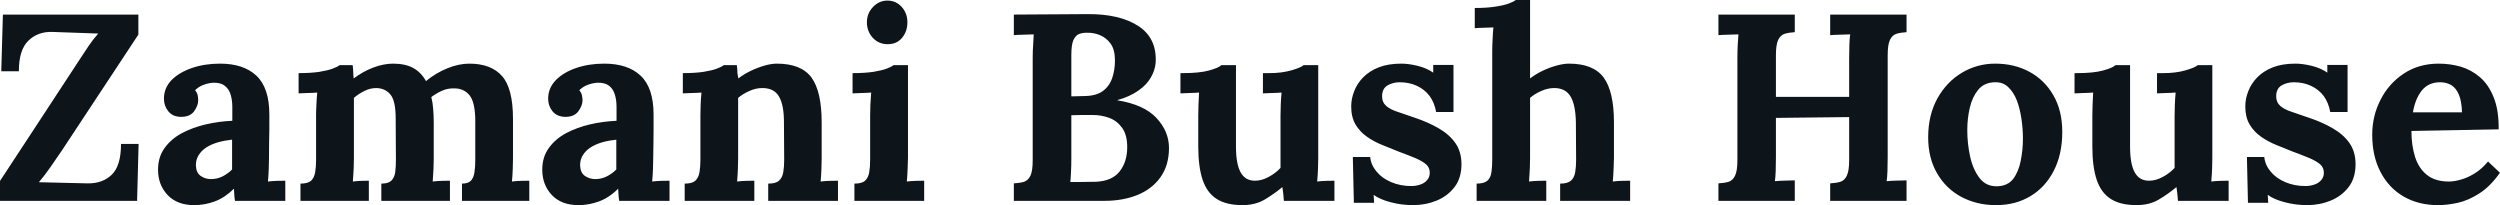 <svg fill="#0d141a" viewBox="0 0 216.085 17.733" height="100%" width="100%" xmlns="http://www.w3.org/2000/svg"><path preserveAspectRatio="none" d="M11.85 17.36L0 17.36L0 15.64Q1.73 13.02 3.44 10.40Q5.15 7.77 6.88 5.15L6.88 5.15Q7.31 4.48 7.68 3.94Q8.05 3.40 8.49 2.90L8.49 2.90L4.55 2.76Q3.29 2.71 2.46 3.51Q1.63 4.30 1.63 6.16L1.63 6.16L0.11 6.16L0.25 1.26L11.96 1.26L11.96 2.99L5.34 13.02Q4.85 13.73 4.37 14.43Q3.89 15.13 3.36 15.75L3.36 15.75L7.57 15.85Q8.86 15.87 9.66 15.10Q10.46 14.33 10.46 12.44L10.46 12.44L11.98 12.44L11.85 17.36ZM24.66 17.36L20.31 17.36Q20.26 17.04 20.25 16.82Q20.24 16.61 20.22 16.31L20.22 16.31Q19.43 17.09 18.56 17.41Q17.69 17.73 16.79 17.73L16.79 17.73Q15.32 17.73 14.49 16.86Q13.66 15.98 13.66 14.67L13.66 14.67Q13.66 13.57 14.23 12.79Q14.79 12.01 15.72 11.51Q16.65 11.02 17.79 10.75Q18.93 10.49 20.08 10.44L20.08 10.44L20.08 9.25Q20.08 8.65 19.93 8.16Q19.78 7.68 19.42 7.41Q19.07 7.13 18.42 7.15L18.42 7.15Q17.99 7.18 17.57 7.34Q17.16 7.50 16.86 7.80L16.86 7.80Q17.04 8.00 17.09 8.25Q17.13 8.49 17.13 8.67L17.13 8.67Q17.13 9.13 16.77 9.63Q16.40 10.12 15.59 10.10L15.59 10.10Q14.90 10.07 14.54 9.61Q14.17 9.15 14.17 8.53L14.17 8.53Q14.17 7.61 14.82 6.93Q15.48 6.26 16.58 5.88Q17.69 5.50 19.02 5.50L19.02 5.50Q21.05 5.50 22.16 6.54Q23.28 7.59 23.28 9.89L23.28 9.89Q23.28 10.67 23.28 11.22Q23.28 11.78 23.26 12.33Q23.25 12.88 23.25 13.66L23.25 13.66Q23.25 13.98 23.23 14.57Q23.21 15.16 23.16 15.69L23.16 15.69Q23.55 15.64 23.99 15.63Q24.43 15.62 24.66 15.62L24.66 15.62L24.66 17.36ZM20.06 12.07L20.06 12.07Q19.41 12.14 18.84 12.30Q18.26 12.47 17.84 12.74Q17.41 13.02 17.17 13.41Q16.93 13.80 16.93 14.28L16.93 14.28Q16.95 14.93 17.34 15.20Q17.73 15.48 18.24 15.48L18.24 15.48Q18.77 15.48 19.23 15.25Q19.69 15.02 20.06 14.65L20.06 14.65Q20.06 14.42 20.06 14.20Q20.06 13.98 20.06 13.75L20.06 13.75Q20.06 13.34 20.06 12.91Q20.06 12.49 20.06 12.07ZM31.88 17.36L25.97 17.36L25.97 15.87Q26.61 15.87 26.89 15.62Q27.16 15.36 27.24 14.89Q27.32 14.42 27.32 13.82L27.32 13.82L27.32 9.96Q27.32 9.54 27.35 9.03Q27.37 8.51 27.42 8.00L27.42 8.00Q27.05 8.03 26.55 8.04Q26.06 8.05 25.81 8.07L25.81 8.07L25.81 6.32Q26.86 6.32 27.60 6.21Q28.34 6.09 28.76 5.93Q29.19 5.77 29.35 5.63L29.35 5.63L30.48 5.63Q30.52 5.86 30.53 6.21Q30.54 6.55 30.57 6.78L30.57 6.78Q31.35 6.19 32.26 5.84Q33.17 5.50 33.97 5.50L33.97 5.50Q35.03 5.50 35.72 5.88Q36.41 6.26 36.82 7.01L36.82 7.01Q37.65 6.32 38.65 5.91Q39.65 5.50 40.57 5.50L40.57 5.50Q42.44 5.50 43.39 6.57Q44.34 7.64 44.34 10.28L44.34 10.28L44.34 13.66Q44.34 13.98 44.32 14.57Q44.30 15.16 44.25 15.69L44.25 15.69Q44.62 15.64 45.07 15.63Q45.52 15.62 45.75 15.62L45.75 15.62L45.75 17.36L39.93 17.36L39.93 15.87Q40.46 15.87 40.70 15.62Q40.94 15.36 41.01 14.89Q41.08 14.42 41.08 13.82L41.08 13.82L41.08 10.30Q41.05 8.81 40.58 8.23Q40.11 7.66 39.33 7.64L39.33 7.64Q38.73 7.61 38.21 7.84Q37.70 8.07 37.28 8.39L37.28 8.39Q37.40 8.85 37.44 9.41Q37.49 9.96 37.49 10.58L37.49 10.58Q37.49 11.36 37.49 12.12Q37.49 12.88 37.49 13.66L37.49 13.66Q37.49 13.98 37.47 14.57Q37.44 15.16 37.40 15.69L37.40 15.69Q37.77 15.64 38.20 15.63Q38.64 15.62 38.89 15.62L38.89 15.62L38.89 17.36L32.96 17.36L32.96 15.87Q33.56 15.87 33.82 15.62Q34.09 15.36 34.16 14.89Q34.22 14.42 34.22 13.82L34.22 13.82L34.20 10.23Q34.20 8.74 33.76 8.19Q33.33 7.64 32.55 7.61L32.55 7.61Q31.97 7.61 31.48 7.87Q30.98 8.12 30.59 8.46L30.59 8.46Q30.59 8.76 30.59 9.04Q30.59 9.31 30.59 9.61L30.59 9.61L30.59 13.66Q30.59 13.98 30.57 14.57Q30.54 15.16 30.50 15.69L30.50 15.69Q30.87 15.64 31.26 15.63Q31.65 15.62 31.88 15.62L31.88 15.62L31.88 17.36ZM57.87 17.36L53.52 17.36Q53.47 17.04 53.46 16.82Q53.45 16.61 53.43 16.31L53.43 16.31Q52.65 17.09 51.77 17.41Q50.90 17.73 50.00 17.73L50.00 17.73Q48.53 17.73 47.70 16.86Q46.87 15.98 46.87 14.67L46.87 14.67Q46.87 13.57 47.44 12.79Q48.00 12.01 48.93 11.51Q49.86 11.02 51.00 10.75Q52.14 10.49 53.29 10.44L53.29 10.44L53.29 9.25Q53.29 8.65 53.14 8.16Q52.99 7.68 52.64 7.41Q52.28 7.13 51.63 7.15L51.63 7.15Q51.20 7.18 50.78 7.34Q50.37 7.50 50.07 7.80L50.07 7.80Q50.25 8.00 50.30 8.25Q50.35 8.49 50.35 8.67L50.35 8.67Q50.35 9.13 49.98 9.63Q49.61 10.12 48.81 10.10L48.81 10.10Q48.12 10.07 47.75 9.61Q47.38 9.15 47.38 8.53L47.38 8.53Q47.38 7.61 48.04 6.93Q48.69 6.26 49.79 5.88Q50.90 5.50 52.23 5.50L52.23 5.50Q54.26 5.50 55.37 6.54Q56.49 7.59 56.49 9.89L56.49 9.89Q56.49 10.67 56.49 11.22Q56.49 11.78 56.48 12.33Q56.46 12.88 56.46 13.66L56.46 13.66Q56.46 13.98 56.44 14.57Q56.42 15.16 56.37 15.69L56.37 15.69Q56.76 15.64 57.20 15.63Q57.64 15.62 57.87 15.62L57.87 15.62L57.87 17.36ZM53.27 12.07L53.27 12.07Q52.62 12.14 52.05 12.30Q51.47 12.47 51.05 12.74Q50.62 13.02 50.38 13.41Q50.14 13.80 50.14 14.28L50.14 14.28Q50.16 14.93 50.55 15.20Q50.95 15.48 51.45 15.48L51.45 15.48Q51.98 15.48 52.44 15.25Q52.90 15.02 53.27 14.65L53.27 14.65Q53.27 14.42 53.27 14.20Q53.27 13.98 53.27 13.75L53.27 13.75Q53.27 13.34 53.27 12.91Q53.27 12.49 53.27 12.07ZM65.20 17.36L59.18 17.36L59.18 15.87Q59.82 15.87 60.10 15.62Q60.38 15.36 60.46 14.89Q60.54 14.42 60.54 13.82L60.54 13.82L60.54 9.96Q60.54 9.54 60.56 9.03Q60.58 8.51 60.63 8.00L60.63 8.00Q60.26 8.03 59.77 8.04Q59.27 8.05 59.02 8.07L59.02 8.07L59.02 6.32Q60.08 6.32 60.81 6.21Q61.55 6.09 61.97 5.93Q62.40 5.77 62.56 5.63L62.56 5.63L63.69 5.63Q63.73 5.93 63.73 6.07Q63.73 6.21 63.74 6.34Q63.76 6.46 63.82 6.78L63.82 6.78Q64.28 6.42 64.88 6.13Q65.48 5.84 66.08 5.67Q66.68 5.50 67.14 5.50L67.14 5.50Q69.25 5.50 70.14 6.70Q71.02 7.91 71.02 10.58L71.02 10.58L71.02 13.66Q71.02 13.98 71.00 14.57Q70.98 15.16 70.93 15.69L70.93 15.69Q71.32 15.64 71.76 15.63Q72.20 15.62 72.43 15.62L72.43 15.62L72.43 17.36L66.40 17.36L66.40 15.87Q67.05 15.87 67.33 15.62Q67.62 15.36 67.70 14.89Q67.78 14.42 67.78 13.82L67.78 13.82L67.76 10.56Q67.76 9.06 67.33 8.34Q66.91 7.61 65.89 7.61L65.89 7.61Q65.32 7.61 64.76 7.87Q64.19 8.12 63.80 8.46L63.80 8.46Q63.80 8.79 63.80 9.12Q63.80 9.45 63.80 9.77L63.80 9.77L63.80 13.66Q63.80 13.98 63.78 14.57Q63.76 15.16 63.71 15.69L63.71 15.69Q64.08 15.64 64.53 15.63Q64.97 15.62 65.20 15.62L65.20 15.62L65.20 17.36ZM73.85 17.36L73.85 15.87Q74.50 15.87 74.77 15.62Q75.05 15.36 75.13 14.89Q75.21 14.42 75.21 13.82L75.21 13.82L75.21 10.00Q75.21 9.59 75.23 9.05Q75.26 8.51 75.30 8.00L75.30 8.00Q74.93 8.03 74.44 8.04Q73.94 8.05 73.69 8.07L73.69 8.07L73.69 6.32Q74.75 6.32 75.49 6.21Q76.22 6.09 76.65 5.93Q77.07 5.77 77.23 5.63L77.23 5.63L78.48 5.63L78.48 13.66Q78.48 13.98 78.45 14.57Q78.43 15.16 78.38 15.69L78.38 15.69Q78.75 15.64 79.20 15.63Q79.65 15.62 79.88 15.62L79.88 15.62L79.88 17.36L73.85 17.36ZM76.73 3.82L76.73 3.82Q75.95 3.82 75.44 3.27Q74.93 2.71 74.93 1.93L74.93 1.93Q74.93 1.15 75.46 0.60Q75.99 0.05 76.70 0.05L76.70 0.05Q77.44 0.05 77.94 0.60Q78.43 1.15 78.43 1.93L78.43 1.93Q78.43 2.71 77.97 3.27Q77.51 3.82 76.73 3.82ZM95.45 17.36L87.63 17.36L87.63 15.85Q88.16 15.82 88.52 15.71Q88.87 15.59 89.07 15.18Q89.26 14.77 89.26 13.85L89.26 13.85L89.26 5.04Q89.26 4.42 89.30 3.84Q89.33 3.27 89.35 2.97L89.35 2.97Q88.99 2.99 88.43 3.00Q87.88 3.01 87.63 3.04L87.63 3.04L87.63 1.26Q89.22 1.24 90.82 1.24Q92.41 1.24 94.00 1.22L94.00 1.22Q96.76 1.20 98.38 2.24Q100.00 3.29 99.89 5.40L99.89 5.40Q99.84 6.07 99.47 6.70Q99.11 7.34 98.38 7.84Q97.66 8.35 96.58 8.65L96.58 8.65L96.58 8.67Q98.88 9.04 99.96 10.20Q101.04 11.36 101.04 12.79L101.04 12.79Q101.04 14.28 100.31 15.31Q99.59 16.33 98.32 16.85Q97.06 17.36 95.45 17.36L95.45 17.36ZM92.51 15.73L92.51 15.73Q92.92 15.73 93.29 15.73Q93.66 15.73 94.02 15.72Q94.39 15.71 94.74 15.71L94.74 15.71Q96.14 15.64 96.78 14.81Q97.43 13.98 97.43 12.72L97.43 12.72Q97.43 11.66 96.99 11.05Q96.55 10.44 95.88 10.19Q95.20 9.94 94.46 9.94L94.46 9.94Q93.89 9.94 93.47 9.94Q93.06 9.94 92.60 9.96L92.60 9.96L92.60 13.71Q92.60 14.33 92.57 14.88Q92.55 15.43 92.51 15.73ZM92.60 4.76L92.60 8.33L93.79 8.30Q94.76 8.28 95.32 7.87Q95.89 7.45 96.13 6.75Q96.37 6.05 96.37 5.22L96.37 5.22Q96.37 4.30 96.00 3.78Q95.63 3.27 95.08 3.04Q94.53 2.81 93.93 2.83L93.93 2.83Q93.56 2.83 93.26 2.94Q92.97 3.06 92.78 3.46Q92.60 3.86 92.60 4.76L92.60 4.76ZM107.39 17.73L107.39 17.73Q106.01 17.73 105.17 17.20Q104.33 16.67 103.95 15.55Q103.57 14.42 103.57 12.65L103.57 12.65L103.57 10.00Q103.57 9.59 103.59 9.05Q103.61 8.51 103.64 8.00L103.64 8.00Q103.27 8.03 102.78 8.04Q102.28 8.05 102.03 8.07L102.03 8.07L102.03 6.32L102.26 6.32Q103.68 6.32 104.51 6.09Q105.34 5.86 105.57 5.63L105.57 5.63L106.83 5.63L106.83 12.67Q106.83 14.17 107.23 14.89Q107.62 15.62 108.47 15.62L108.47 15.62Q109.07 15.62 109.68 15.28Q110.28 14.95 110.68 14.51L110.68 14.51L110.68 10.00Q110.68 9.59 110.70 9.05Q110.72 8.51 110.77 8.00L110.77 8.00Q110.40 8.03 109.91 8.04Q109.41 8.05 109.16 8.07L109.16 8.07L109.16 6.32L109.71 6.32Q110.79 6.32 111.62 6.08Q112.45 5.84 112.68 5.63L112.68 5.63L113.94 5.63L113.94 13.66Q113.94 13.98 113.92 14.57Q113.90 15.16 113.85 15.69L113.85 15.69Q114.22 15.64 114.67 15.63Q115.11 15.62 115.34 15.62L115.34 15.62L115.34 17.36L110.97 17.36Q110.95 17.07 110.92 16.77Q110.88 16.47 110.84 16.17L110.84 16.17Q110.12 16.77 109.31 17.25Q108.49 17.73 107.39 17.73ZM122.13 17.73L122.13 17.73Q121.14 17.73 120.20 17.48Q119.25 17.23 118.73 16.84L118.73 16.84L118.77 17.53L117.02 17.53L116.93 13.57L118.43 13.57Q118.50 14.26 118.98 14.83Q119.46 15.41 120.24 15.74Q121.03 16.08 121.99 16.08L121.99 16.08Q122.38 16.08 122.74 15.96Q123.10 15.85 123.34 15.58Q123.58 15.32 123.58 14.93L123.58 14.93Q123.58 14.49 123.27 14.21Q122.96 13.94 122.37 13.68Q121.78 13.43 120.91 13.11L120.91 13.11Q120.20 12.83 119.47 12.53Q118.75 12.24 118.14 11.81Q117.53 11.38 117.16 10.75Q116.79 10.12 116.79 9.20L116.79 9.20Q116.79 8.53 117.05 7.88Q117.30 7.22 117.83 6.68Q118.36 6.14 119.17 5.82Q119.99 5.50 121.12 5.50L121.12 5.50Q121.74 5.50 122.53 5.69Q123.33 5.89 123.88 6.28L123.88 6.28L123.88 5.61L125.63 5.61L125.63 9.68L124.13 9.68Q123.99 8.88 123.57 8.30Q123.14 7.73 122.47 7.42Q121.81 7.11 120.98 7.11L120.98 7.11Q120.40 7.11 119.93 7.38Q119.46 7.66 119.46 8.33L119.46 8.33Q119.46 8.85 119.83 9.17Q120.20 9.48 120.84 9.68Q121.49 9.89 122.27 10.17L122.27 10.17Q123.44 10.56 124.35 11.09Q125.26 11.61 125.79 12.36Q126.32 13.11 126.32 14.19L126.32 14.19Q126.32 15.39 125.72 16.17Q125.12 16.95 124.17 17.34Q123.21 17.73 122.13 17.73ZM134.85 17.36L134.85 15.87Q135.49 15.87 135.78 15.62Q136.07 15.36 136.15 14.89Q136.23 14.42 136.23 13.82L136.23 13.82L136.21 10.56Q136.18 9.06 135.75 8.34Q135.31 7.61 134.34 7.61L134.34 7.61Q133.77 7.61 133.20 7.87Q132.64 8.12 132.25 8.46L132.25 8.46L132.25 13.66Q132.25 13.98 132.23 14.57Q132.20 15.16 132.16 15.69L132.16 15.69Q132.55 15.64 132.99 15.63Q133.42 15.62 133.65 15.62L133.65 15.62L133.65 17.36L127.63 17.36L127.63 15.87Q128.27 15.87 128.56 15.62Q128.85 15.36 128.91 14.89Q128.98 14.42 128.98 13.82L128.98 13.82L128.98 4.37Q128.98 3.96 129.01 3.42Q129.03 2.87 129.08 2.37L129.08 2.37Q128.71 2.39 128.21 2.40Q127.72 2.41 127.47 2.44L127.47 2.44L127.47 0.69Q128.55 0.69 129.27 0.57Q130.00 0.46 130.42 0.30Q130.85 0.14 131.01 0L131.01 0L132.25 0L132.25 6.78Q132.71 6.42 133.31 6.13Q133.91 5.84 134.53 5.67Q135.15 5.50 135.61 5.50L135.61 5.50Q137.72 5.50 138.61 6.70Q139.50 7.91 139.50 10.58L139.50 10.58L139.50 13.66Q139.50 13.98 139.47 14.57Q139.45 15.16 139.40 15.69L139.40 15.69Q139.77 15.64 140.21 15.63Q140.64 15.62 140.90 15.62L140.90 15.62L140.90 17.36L134.85 17.36ZM155.13 17.36L148.53 17.36L148.53 15.85Q149.06 15.82 149.42 15.71Q149.78 15.59 149.97 15.18Q150.17 14.77 150.17 13.85L150.17 13.85L150.17 5.04Q150.17 4.42 150.20 3.84Q150.24 3.27 150.26 2.97L150.26 2.97Q149.89 2.99 149.34 3.00Q148.79 3.01 148.53 3.04L148.53 3.04L148.53 1.26L155.13 1.26L155.13 2.78Q154.63 2.81 154.26 2.92Q153.89 3.04 153.70 3.44Q153.50 3.84 153.50 4.78L153.50 4.78L153.50 8.37L159.83 8.37L159.83 5.04Q159.83 4.42 159.85 3.84Q159.87 3.27 159.92 2.97L159.92 2.97Q159.55 2.99 159.00 3.00Q158.45 3.01 158.19 3.04L158.19 3.04L158.19 1.26L164.79 1.26L164.79 2.78Q164.29 2.81 163.92 2.92Q163.55 3.04 163.36 3.44Q163.16 3.84 163.16 4.78L163.16 4.78L163.16 13.59Q163.16 14.21 163.14 14.79Q163.12 15.36 163.07 15.66L163.07 15.66Q163.44 15.62 164.00 15.61Q164.56 15.59 164.79 15.59L164.79 15.59L164.79 17.36L158.19 17.36L158.19 15.85Q158.72 15.82 159.08 15.71Q159.44 15.59 159.63 15.18Q159.83 14.77 159.83 13.85L159.83 13.85L159.83 10.12L153.50 10.19L153.50 13.59Q153.50 14.21 153.48 14.79Q153.46 15.36 153.41 15.66L153.41 15.66Q153.78 15.62 154.34 15.61Q154.90 15.59 155.13 15.59L155.13 15.59L155.13 17.36ZM172.52 17.73L172.52 17.73Q170.87 17.73 169.53 17.02Q168.20 16.31 167.43 14.98Q166.66 13.66 166.66 11.87L166.66 11.87Q166.66 9.96 167.45 8.52Q168.25 7.08 169.57 6.29Q170.89 5.50 172.45 5.50L172.45 5.50Q174.11 5.50 175.42 6.21Q176.73 6.92 177.49 8.25Q178.25 9.57 178.25 11.41L178.25 11.41Q178.25 13.34 177.51 14.77Q176.78 16.19 175.49 16.96Q174.20 17.73 172.52 17.73ZM172.61 16.10L172.61 16.10Q173.53 16.08 174.01 15.46Q174.48 14.83 174.66 13.89Q174.85 12.95 174.85 11.98L174.85 11.98Q174.85 11.13 174.72 10.26Q174.59 9.38 174.32 8.67Q174.04 7.96 173.57 7.52Q173.10 7.08 172.41 7.11L172.41 7.11Q171.51 7.13 170.99 7.75Q170.48 8.37 170.26 9.30Q170.04 10.23 170.04 11.25L170.04 11.25Q170.04 12.42 170.29 13.55Q170.54 14.67 171.11 15.40Q171.67 16.12 172.61 16.10ZM184.67 17.73L184.67 17.73Q183.29 17.73 182.45 17.20Q181.61 16.67 181.23 15.55Q180.85 14.42 180.85 12.65L180.85 12.65L180.85 10.00Q180.85 9.59 180.87 9.05Q180.89 8.51 180.92 8.00L180.92 8.00Q180.55 8.03 180.06 8.04Q179.56 8.05 179.31 8.07L179.31 8.07L179.31 6.32L179.54 6.32Q180.96 6.32 181.79 6.09Q182.62 5.86 182.85 5.63L182.85 5.63L184.11 5.63L184.11 12.67Q184.11 14.17 184.51 14.89Q184.90 15.62 185.75 15.62L185.75 15.62Q186.35 15.62 186.96 15.28Q187.56 14.95 187.96 14.51L187.96 14.51L187.96 10.00Q187.96 9.59 187.98 9.05Q188.00 8.51 188.05 8.00L188.05 8.00Q187.68 8.03 187.19 8.04Q186.69 8.05 186.44 8.07L186.44 8.07L186.44 6.32L186.99 6.32Q188.07 6.32 188.90 6.08Q189.73 5.84 189.96 5.63L189.96 5.63L191.22 5.63L191.22 13.66Q191.22 13.98 191.20 14.57Q191.18 15.16 191.13 15.69L191.13 15.69Q191.50 15.64 191.95 15.63Q192.39 15.62 192.63 15.62L192.63 15.62L192.63 17.36L188.25 17.36Q188.23 17.07 188.20 16.77Q188.16 16.47 188.12 16.17L188.12 16.17Q187.40 16.77 186.59 17.25Q185.77 17.73 184.67 17.73ZM199.41 17.73L199.41 17.73Q198.42 17.73 197.48 17.48Q196.53 17.23 196.01 16.84L196.01 16.84L196.05 17.53L194.30 17.53L194.21 13.57L195.71 13.57Q195.78 14.26 196.26 14.83Q196.74 15.41 197.52 15.74Q198.31 16.08 199.27 16.08L199.27 16.08Q199.66 16.08 200.02 15.96Q200.38 15.85 200.62 15.58Q200.86 15.32 200.86 14.93L200.86 14.93Q200.86 14.49 200.55 14.21Q200.24 13.94 199.65 13.68Q199.06 13.43 198.19 13.11L198.19 13.11Q197.48 12.83 196.75 12.53Q196.03 12.24 195.42 11.81Q194.81 11.38 194.44 10.75Q194.07 10.12 194.07 9.20L194.07 9.20Q194.07 8.53 194.33 7.88Q194.58 7.22 195.11 6.68Q195.64 6.14 196.45 5.82Q197.27 5.50 198.40 5.50L198.40 5.50Q199.02 5.50 199.81 5.69Q200.61 5.89 201.16 6.28L201.16 6.28L201.16 5.61L202.91 5.61L202.91 9.68L201.41 9.68Q201.27 8.88 200.85 8.30Q200.42 7.73 199.75 7.42Q199.09 7.11 198.26 7.11L198.26 7.11Q197.69 7.11 197.21 7.38Q196.74 7.66 196.74 8.33L196.74 8.33Q196.74 8.85 197.11 9.17Q197.48 9.48 198.12 9.68Q198.77 9.89 199.55 10.17L199.55 10.17Q200.72 10.56 201.63 11.09Q202.54 11.61 203.07 12.36Q203.60 13.11 203.60 14.19L203.60 14.19Q203.60 15.39 203.00 16.17Q202.40 16.95 201.45 17.34Q200.49 17.73 199.41 17.73ZM210.73 17.73L210.73 17.73Q209.05 17.73 207.76 16.99Q206.47 16.24 205.76 14.87Q205.04 13.50 205.04 11.64L205.04 11.64Q205.04 10.03 205.76 8.62Q206.47 7.22 207.77 6.36Q209.07 5.50 210.79 5.50L210.79 5.50Q211.76 5.50 212.68 5.76Q213.60 6.03 214.35 6.67Q215.10 7.31 215.54 8.42Q215.99 9.52 215.97 11.18L215.97 11.18L208.43 11.32Q208.43 12.56 208.74 13.55Q209.05 14.54 209.76 15.11Q210.47 15.69 211.67 15.69L211.67 15.69Q212.13 15.69 212.72 15.52Q213.30 15.36 213.91 14.98Q214.52 14.60 215.05 13.96L215.05 13.96L216.08 14.93Q215.26 16.10 214.31 16.71Q213.37 17.32 212.44 17.53Q211.51 17.73 210.73 17.73ZM208.56 9.71L208.56 9.71L212.80 9.71Q212.77 8.74 212.53 8.18Q212.29 7.61 211.88 7.36Q211.46 7.11 210.91 7.11L210.91 7.11Q209.90 7.11 209.32 7.83Q208.75 8.56 208.56 9.71Z"></path></svg>